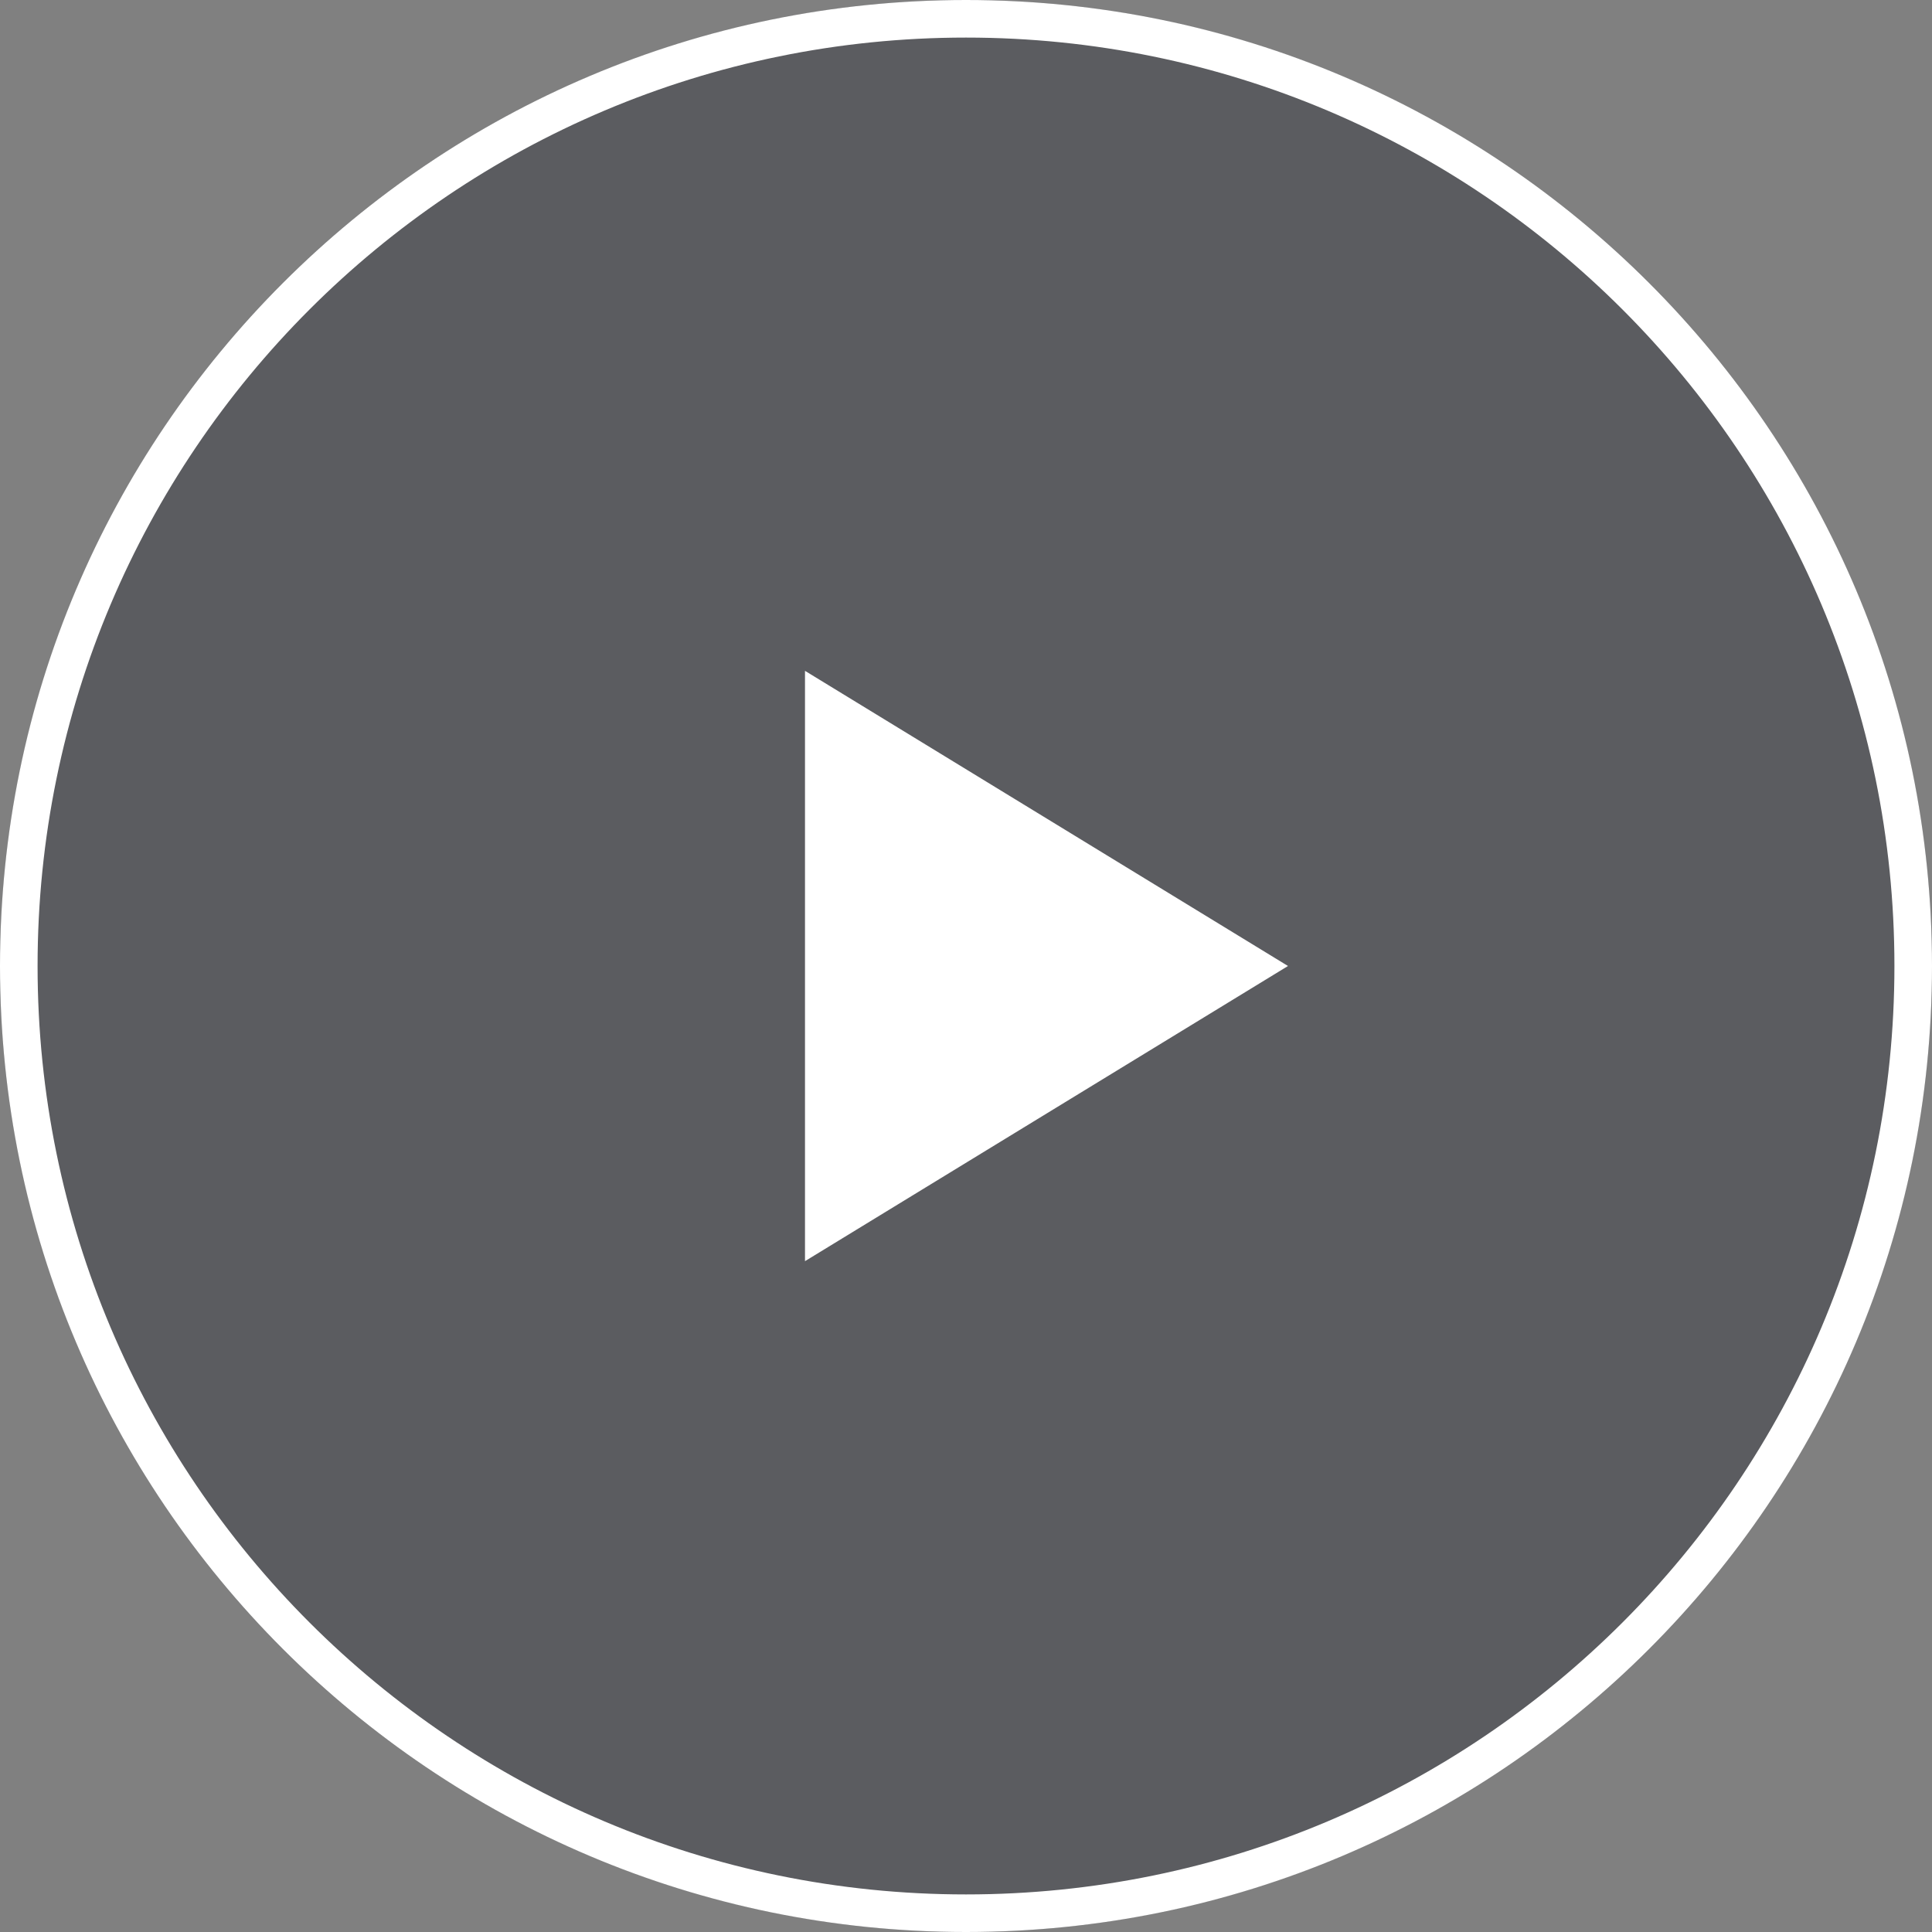 <?xml version="1.0" encoding="UTF-8"?>
<svg width="80px" height="80px" viewBox="0 0 80 80" version="1.1" xmlns="http://www.w3.org/2000/svg" xmlns:xlink="http://www.w3.org/1999/xlink">
    <rect x="0" y="0" width="80" height="80" fill="#808080" stroke="none"/>
    <title>图标/状态图标/播放</title>
    <g id="招贤纳士" stroke="none" stroke-width="1" fill="none" fill-rule="evenodd">
        <g id="招贤纳士_PC端_v1.3.2_整屛Banner" transform="translate(-920, -372)">
            <g id="编组" transform="translate(880, 332)">
                <g id="编组" transform="translate(40, 40)">
                    <circle id="椭圆形" fill-opacity="0.4" fill="#242730" cx="40" cy="40" r="40"></circle>
                    <path d="M40,0 C62.091,0 80,17.909 80,40 C80,62.091 62.091,80 40,80 C17.909,80 0,62.091 0,40 C0,17.909 17.909,0 40,0 Z M40,1.556 C18.768,1.556 1.556,18.768 1.556,40 C1.556,61.232 18.768,78.444 40,78.444 C61.232,78.444 78.444,61.232 78.444,40 C78.444,18.768 61.232,1.556 40,1.556 Z" id="椭圆形" fill="#FFFFFF" fill-rule="nonzero"></path>
                    <polygon id="路径-2" fill="#FFFFFF" points="33.333 27.778 33.333 52.222 53.333 40"></polygon>
                </g>
            </g>
        </g>
    </g>
</svg>